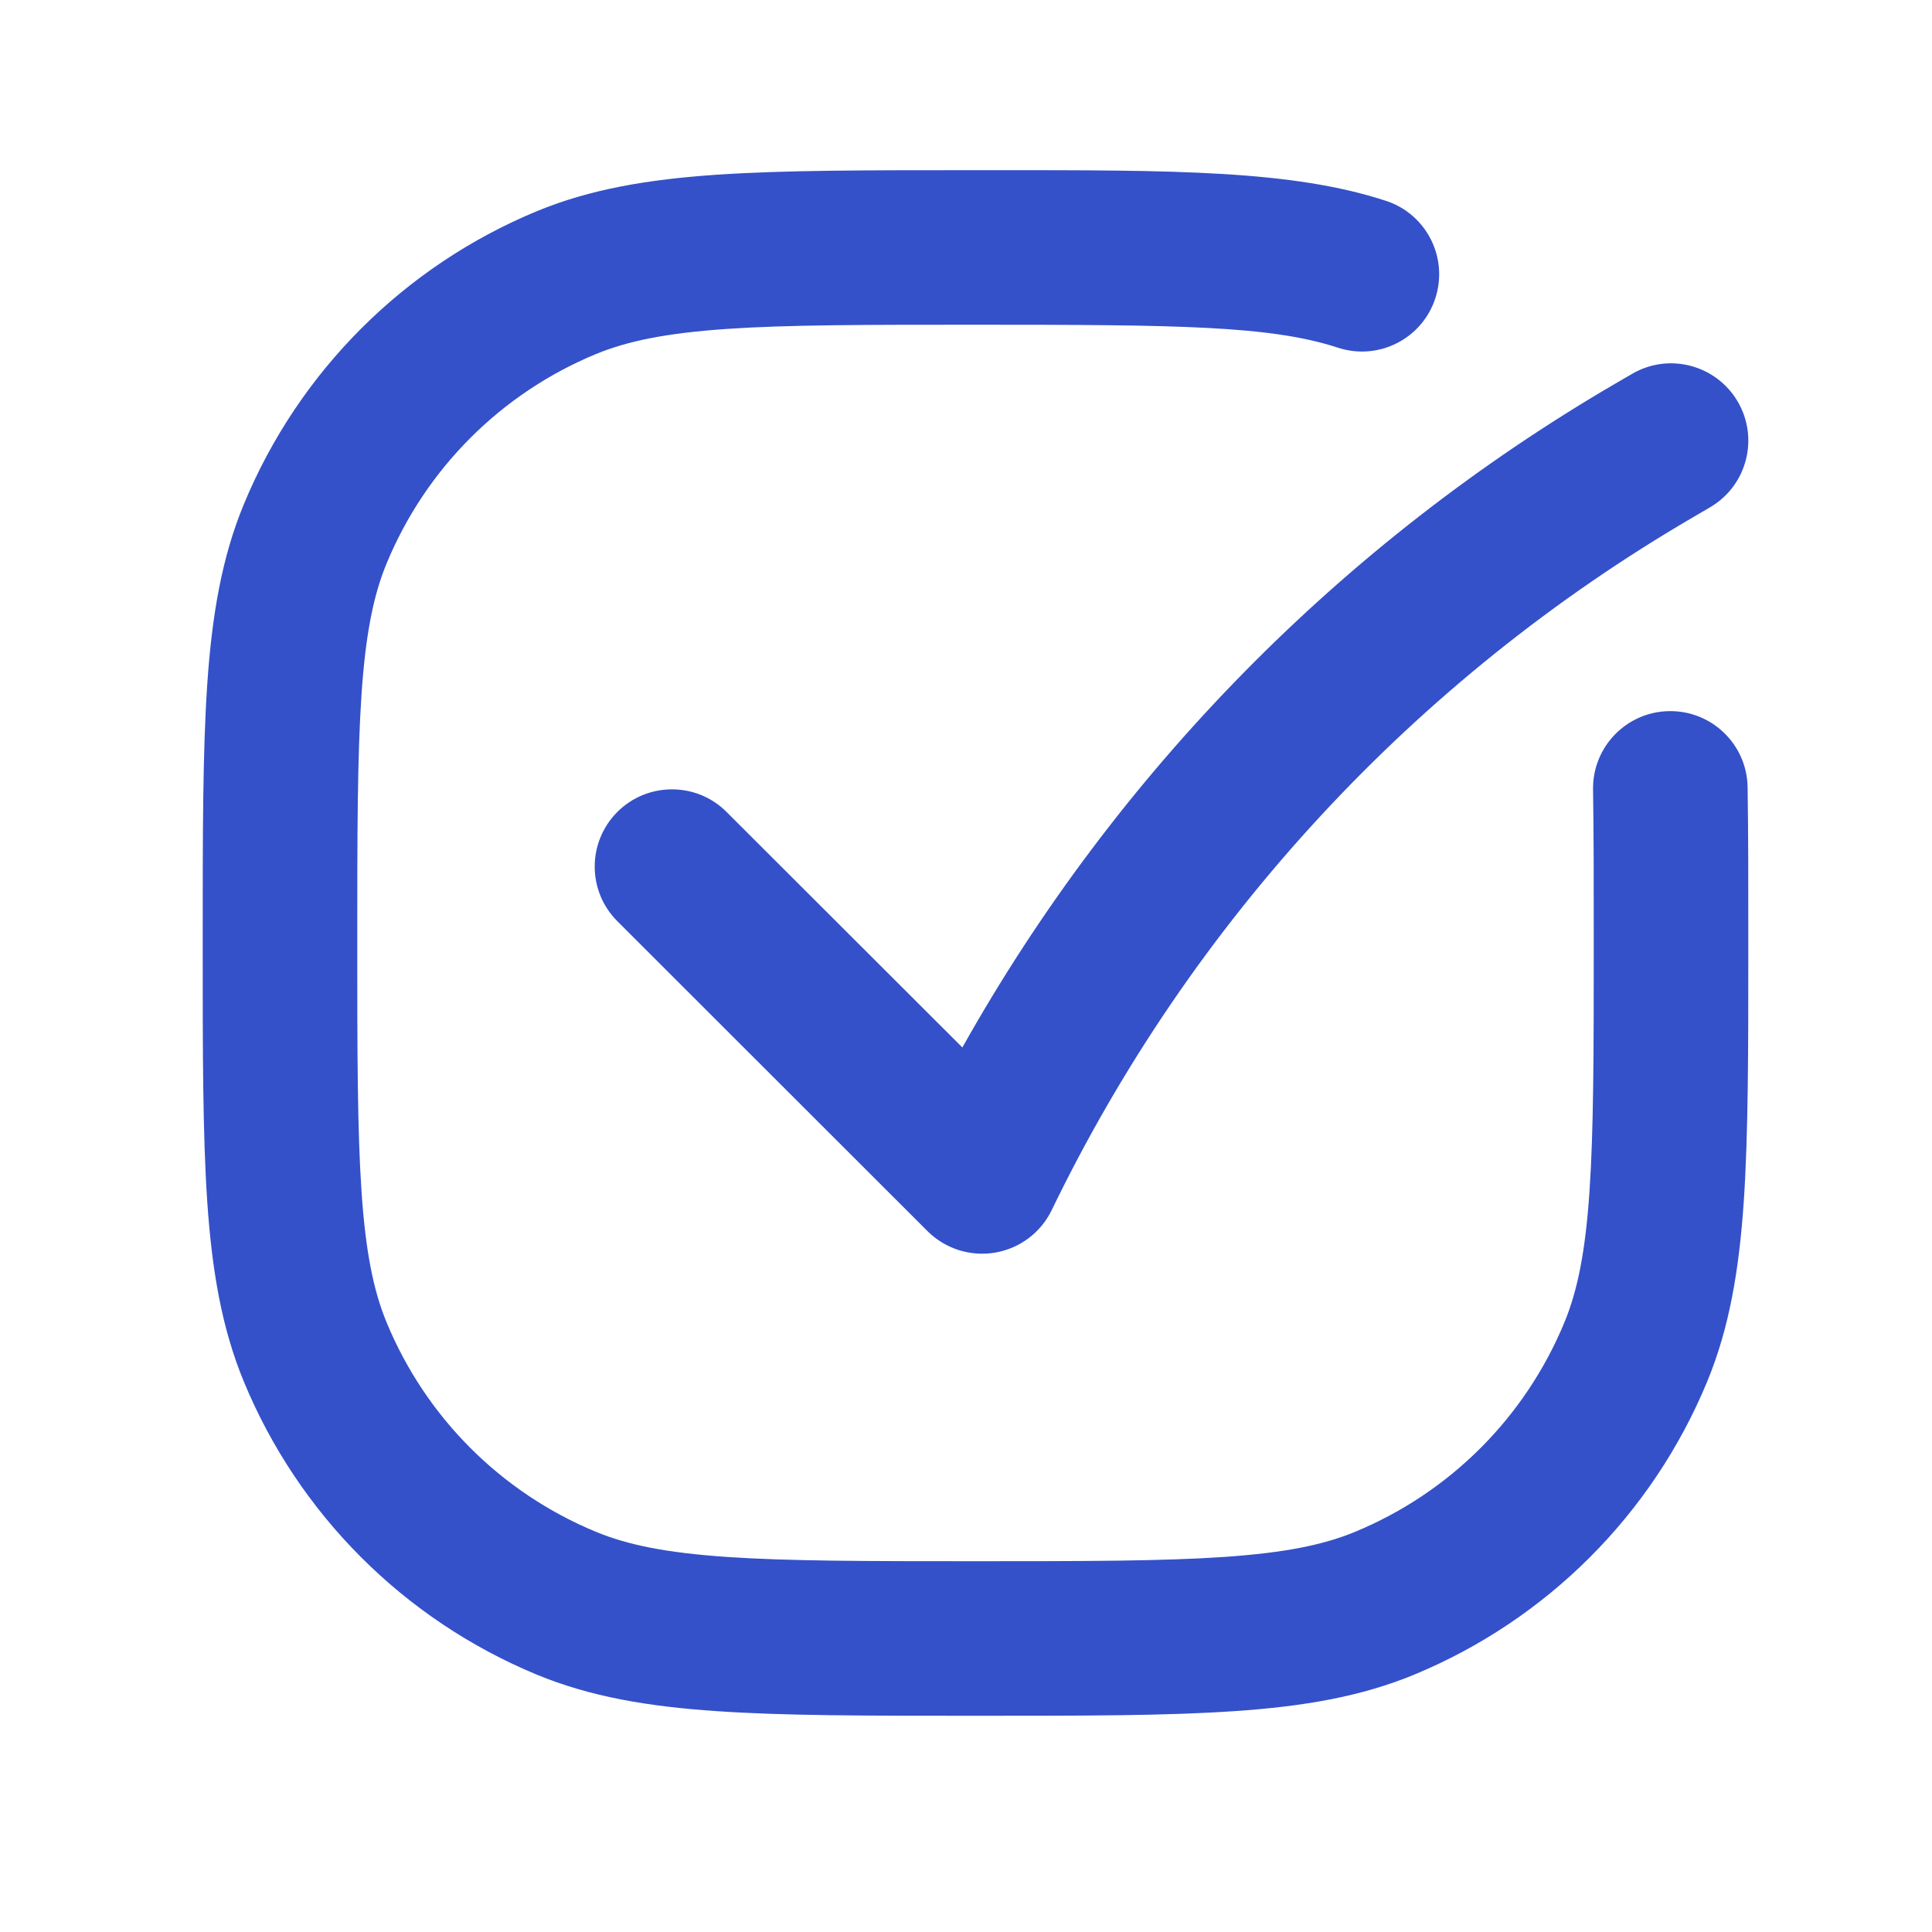 <svg width="25" height="25" viewBox="0 0 25 25" fill="none" xmlns="http://www.w3.org/2000/svg">
<path fill-rule="evenodd" clip-rule="evenodd" d="M17.312 4.499C16.441 4.214 15.255 4.202 12.623 4.202C11.211 4.202 10.203 4.202 9.408 4.256C8.622 4.31 8.119 4.413 7.71 4.582C6.484 5.09 5.511 6.063 5.004 7.288C4.834 7.697 4.731 8.201 4.678 8.987C4.624 9.782 4.623 10.79 4.623 12.202C4.623 13.613 4.624 14.622 4.678 15.416C4.731 16.202 4.834 16.706 5.004 17.115C5.511 18.34 6.484 19.314 7.71 19.821C8.119 19.991 8.622 20.093 9.408 20.147C10.203 20.201 11.211 20.202 12.623 20.202C14.034 20.202 15.043 20.201 15.838 20.147C16.624 20.093 17.127 19.991 17.536 19.821C18.762 19.314 19.735 18.34 20.242 17.115C20.412 16.706 20.515 16.202 20.568 15.416C20.622 14.622 20.623 13.613 20.623 12.202C20.623 11.436 20.623 10.785 20.614 10.218C20.605 9.666 21.045 9.211 21.598 9.202C22.15 9.193 22.605 9.633 22.614 10.185C22.623 10.771 22.623 11.437 22.623 12.195V12.238C22.623 13.605 22.623 14.682 22.564 15.553C22.503 16.44 22.377 17.187 22.09 17.88C21.38 19.596 20.017 20.958 18.302 21.669C17.608 21.956 16.862 22.082 15.974 22.142C15.103 22.202 14.027 22.202 12.66 22.202H12.586C11.22 22.202 10.143 22.202 9.272 22.142C8.384 22.082 7.638 21.956 6.944 21.669C5.229 20.958 3.866 19.596 3.156 17.88C2.869 17.187 2.743 16.44 2.682 15.553C2.623 14.682 2.623 13.605 2.623 12.238V12.165C2.623 10.798 2.623 9.721 2.682 8.851C2.743 7.963 2.869 7.216 3.156 6.523C3.866 4.808 5.229 3.445 6.944 2.734C7.638 2.447 8.384 2.322 9.272 2.261C10.143 2.202 11.22 2.202 12.586 2.202H12.623C12.695 2.202 12.767 2.202 12.838 2.202C15.188 2.201 16.72 2.201 17.934 2.599C18.459 2.77 18.745 3.335 18.573 3.86C18.402 4.385 17.837 4.671 17.312 4.499ZM22.487 5.198C22.765 5.675 22.604 6.287 22.127 6.565L21.905 6.695C18.31 8.792 15.422 11.912 13.609 15.659C13.468 15.95 13.195 16.155 12.876 16.209C12.557 16.263 12.231 16.159 12.002 15.931L7.989 11.921C7.598 11.531 7.598 10.898 7.988 10.507C8.378 10.117 9.012 10.116 9.402 10.507L12.453 13.554C14.448 9.998 17.361 7.03 20.897 4.967L21.119 4.838C21.596 4.559 22.208 4.721 22.487 5.198Z" fill="#3451C9"/>
</svg>
